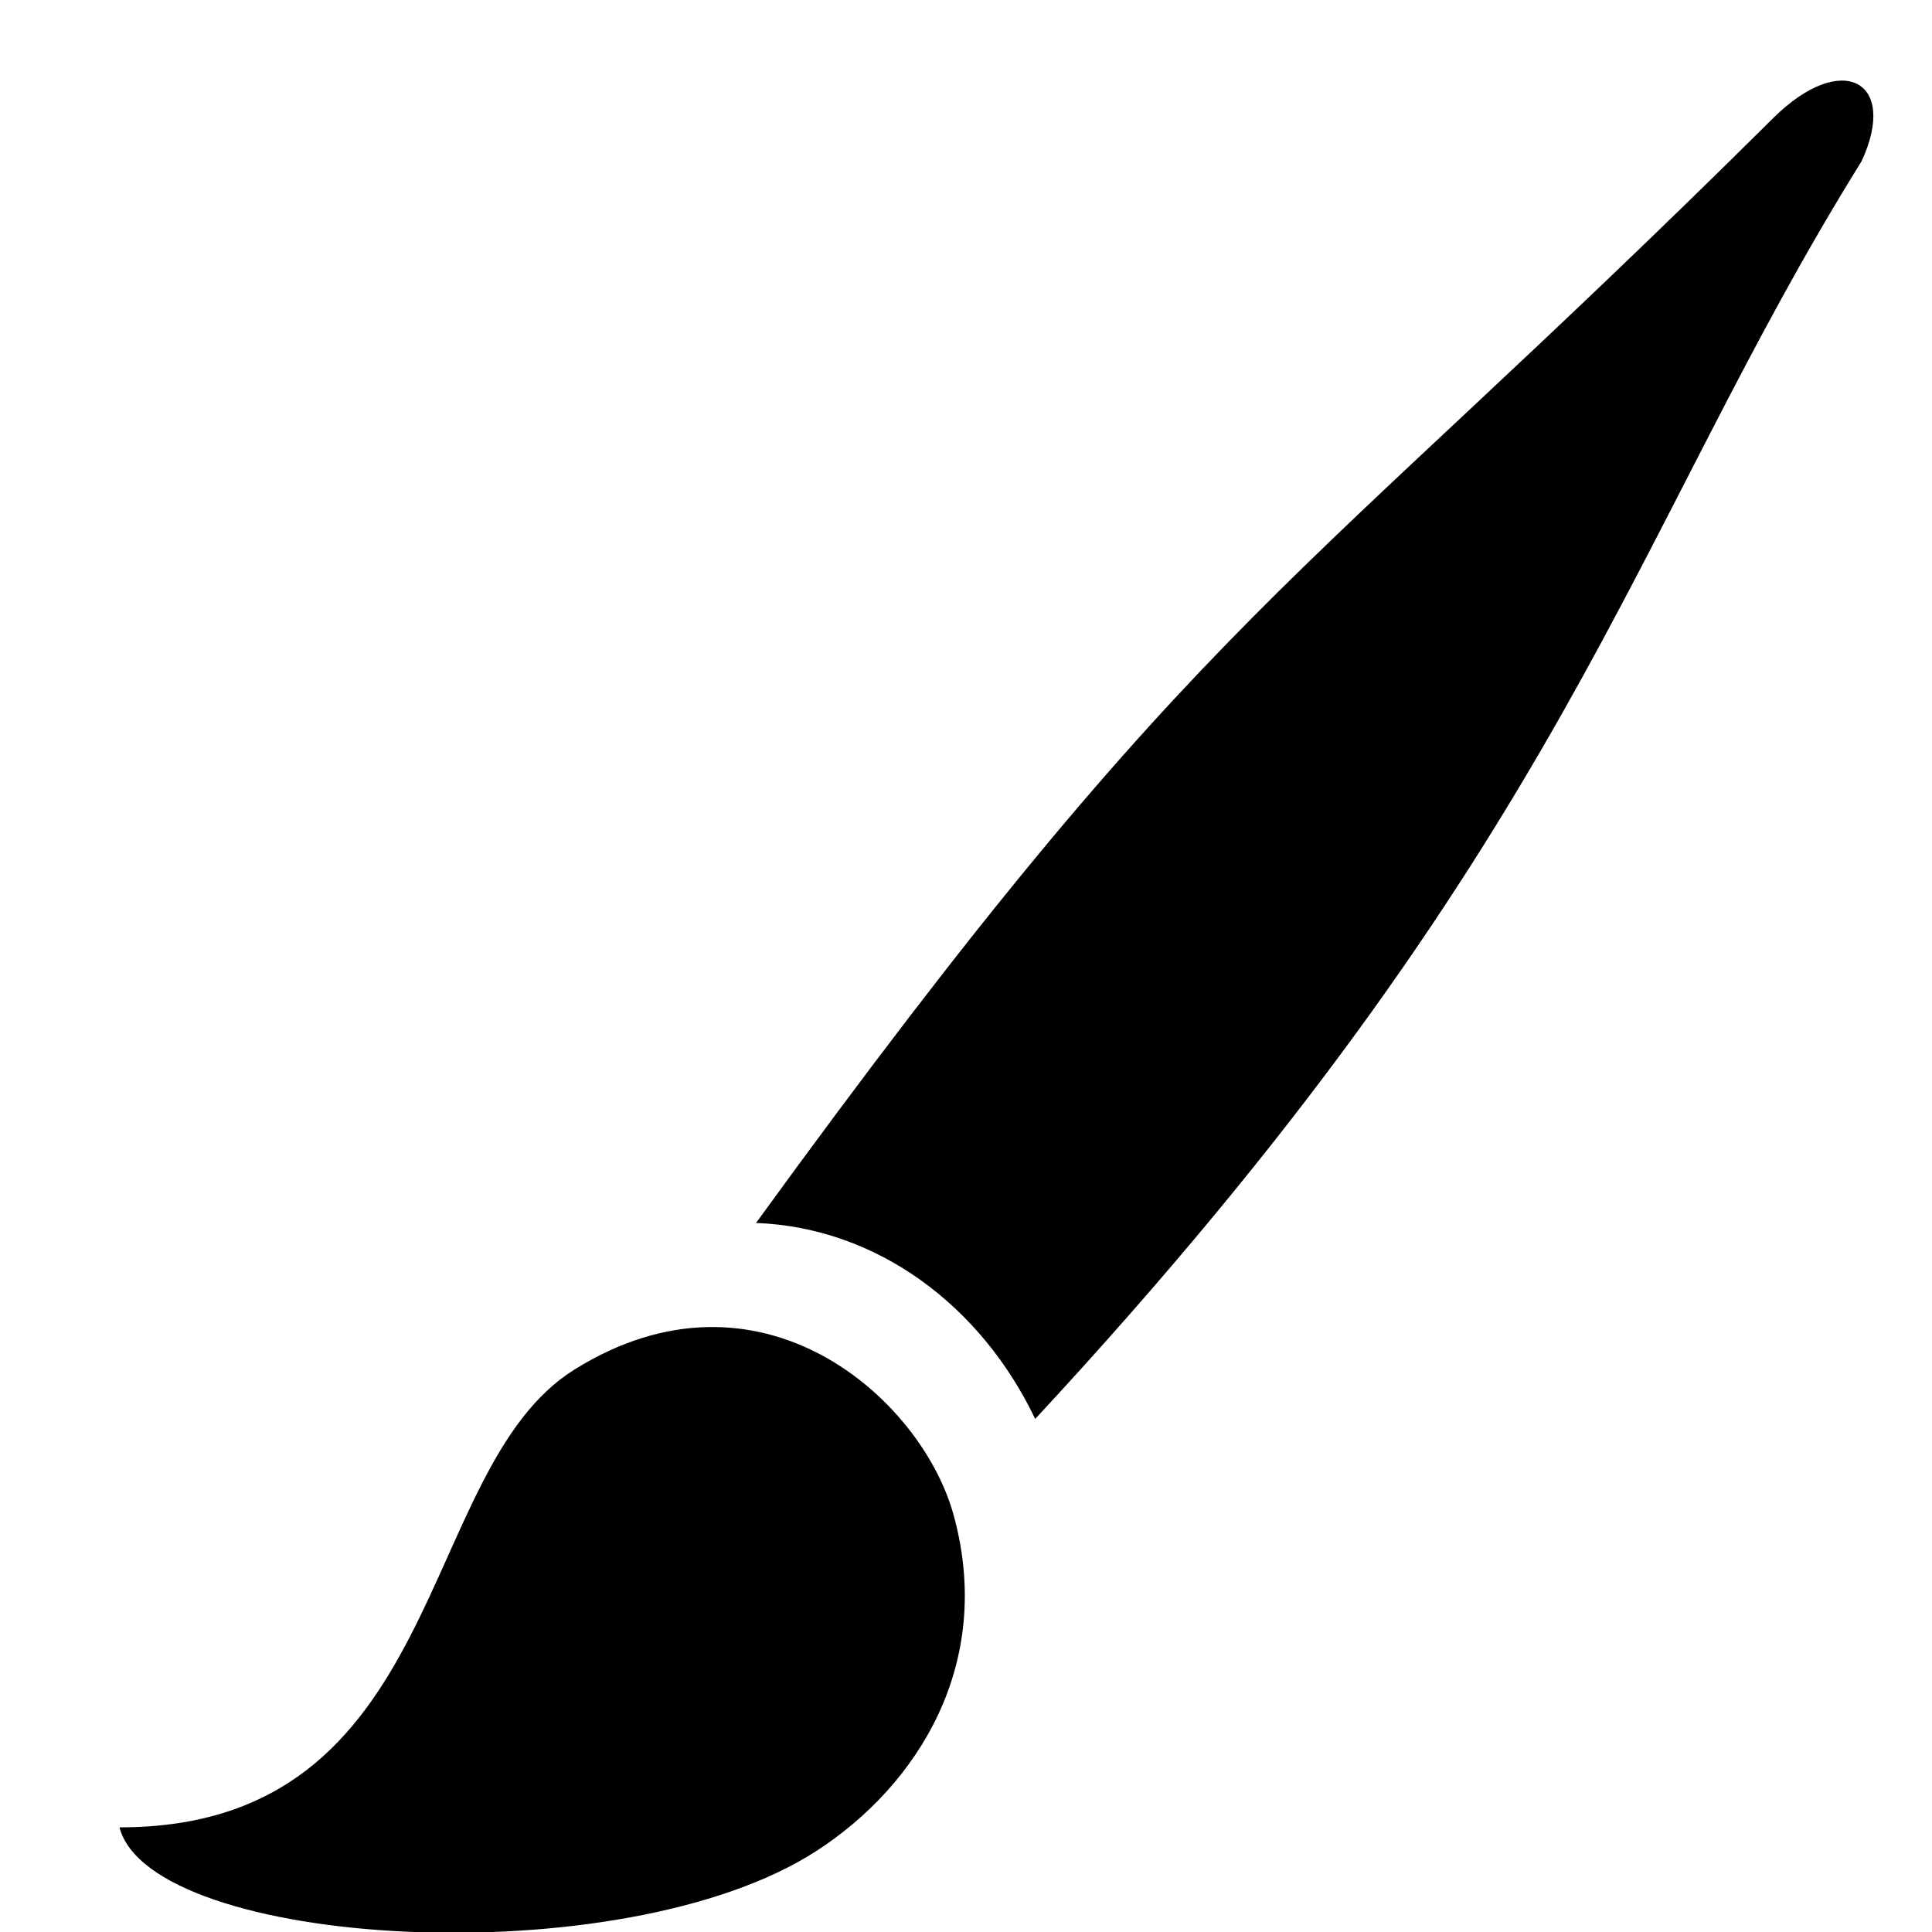 <?xml version="1.0" encoding="UTF-8" standalone="no"?>
<svg
   viewBox="0 0 16 16"
   id="svg7384"
   height="16"
   width="16"
   version="1.1"
   inkscape:version="1.3.2 (091e20ef0f, 2023-11-25)"
   sodipodi:docname="gimp-tool-paintbrush-symbolic.svg"
   xmlns:inkscape="http://www.inkscape.org/namespaces/inkscape"
   xmlns:sodipodi="http://sodipodi.sourceforge.net/DTD/sodipodi-0.dtd"
   xmlns="http://www.w3.org/2000/svg"
   xmlns:svg="http://www.w3.org/2000/svg"
   xmlns:rdf="http://www.w3.org/1999/02/22-rdf-syntax-ns#"
   xmlns:cc="http://creativecommons.org/ns#"
   xmlns:dc="http://purl.org/dc/elements/1.1/">
  <sodipodi:namedview
     pagecolor="#ffffff"
     bordercolor="#666666"
     borderopacity="1"
     objecttolerance="10"
     gridtolerance="10"
     guidetolerance="10"
     inkscape:pageopacity="0"
     inkscape:pageshadow="2"
     inkscape:window-width="1436"
     inkscape:window-height="484"
     id="namedview1509"
     showgrid="false"
     inkscape:zoom="14.750007"
     inkscape:cx="9.3898261"
     inkscape:cy="6.5084715"
     inkscape:window-x="26"
     inkscape:window-y="23"
     inkscape:window-maximized="0"
     inkscape:current-layer="svg7384"
     inkscape:showpageshadow="2"
     inkscape:pagecheckerboard="0"
     inkscape:deskcolor="#d1d1d1" />
  <defs
     id="defs7386">
    <linearGradient
       id="linearGradient8074"
       inkscape:swatch="solid">
      <stop
         id="stop8072"
         offset="0"
         style="stop-color:#be00be;stop-opacity:1;" />
    </linearGradient>
    <linearGradient
       id="linearGradient7561"
       inkscape:swatch="solid">
      <stop
         id="stop7558"
         offset="0"
         style="stop-color:#a5a5a5;stop-opacity:1;" />
    </linearGradient>
    <linearGradient
       id="linearGradient7548"
       inkscape:swatch="solid">
      <stop
         id="stop7546"
         offset="0"
         style="stop-color:#ebebeb;stop-opacity:1;" />
    </linearGradient>
    <linearGradient
       id="linearGradient7542"
       inkscape:swatch="solid">
      <stop
         id="stop7538"
         offset="0"
         style="stop-color:#c9c9c9;stop-opacity:1;" />
    </linearGradient>
    <linearGradient
       gradientTransform="matrix(0,-735328.32,170712.69,0,2464326300,577972450)"
       id="linearGradient19282"
       inkscape:swatch="solid">
      <stop
         id="stop19284"
         offset="0"
         style="stop-color:#b4b4b4;stop-opacity:1;" />
    </linearGradient>
    <linearGradient
       gradientTransform="matrix(0.347,0,0,0.306,-93.352,584.017)"
       id="linearGradient19282-4"
       inkscape:swatch="solid">
      <stop
         id="stop19284-0"
         offset="0"
         style="stop-color:#bebebe;stop-opacity:1;" />
    </linearGradient>
  </defs>
  <g
     transform="translate(66.423,-256.043)"
     style="display:inline;fill:#000000;fill-opacity:1"
     id="tools">
    <g
       transform="translate(-127.423,79.021)"
       id="gimp-tool-paintbrush"
       style="display:inline;fill:#000000;fill-opacity:1">
      <g
         id="g9272"
         transform="matrix(0.875,0,0,0.892,86.927,167.562)"
         style="fill:#000000;fill-opacity:1;stroke:none">
        <path
           d="m -28.5,27.571 c 3.111,0.001 2.794,-3.323 4.304,-4.249 1.75,-1.073 3.284,0.256 3.591,1.35 0.386,1.38 -0.338,2.509 -1.3,3.119 -1.846,1.171 -6.3,0.899 -6.595,-0.22 z"
           id="path9274"
           style="fill:#000000;fill-opacity:1;stroke:none"
           inkscape:connector-curvature="0" />
      </g>
      <path
         style="fill:#000000;fill-opacity:1;stroke:none"
         d="m 76.417,178.357 c 0.308,-0.666 -0.164,-0.921 -0.732,-0.357 -3.999,3.969 -4.684,4 -8.424,9.15 1.004,0.038 1.865,0.686 2.312,1.623 4.427,-4.772 4.926,-7.333 6.844,-10.416 z"
         id="path9264"
         inkscape:connector-curvature="0" />
    </g>
  </g>
</svg>

